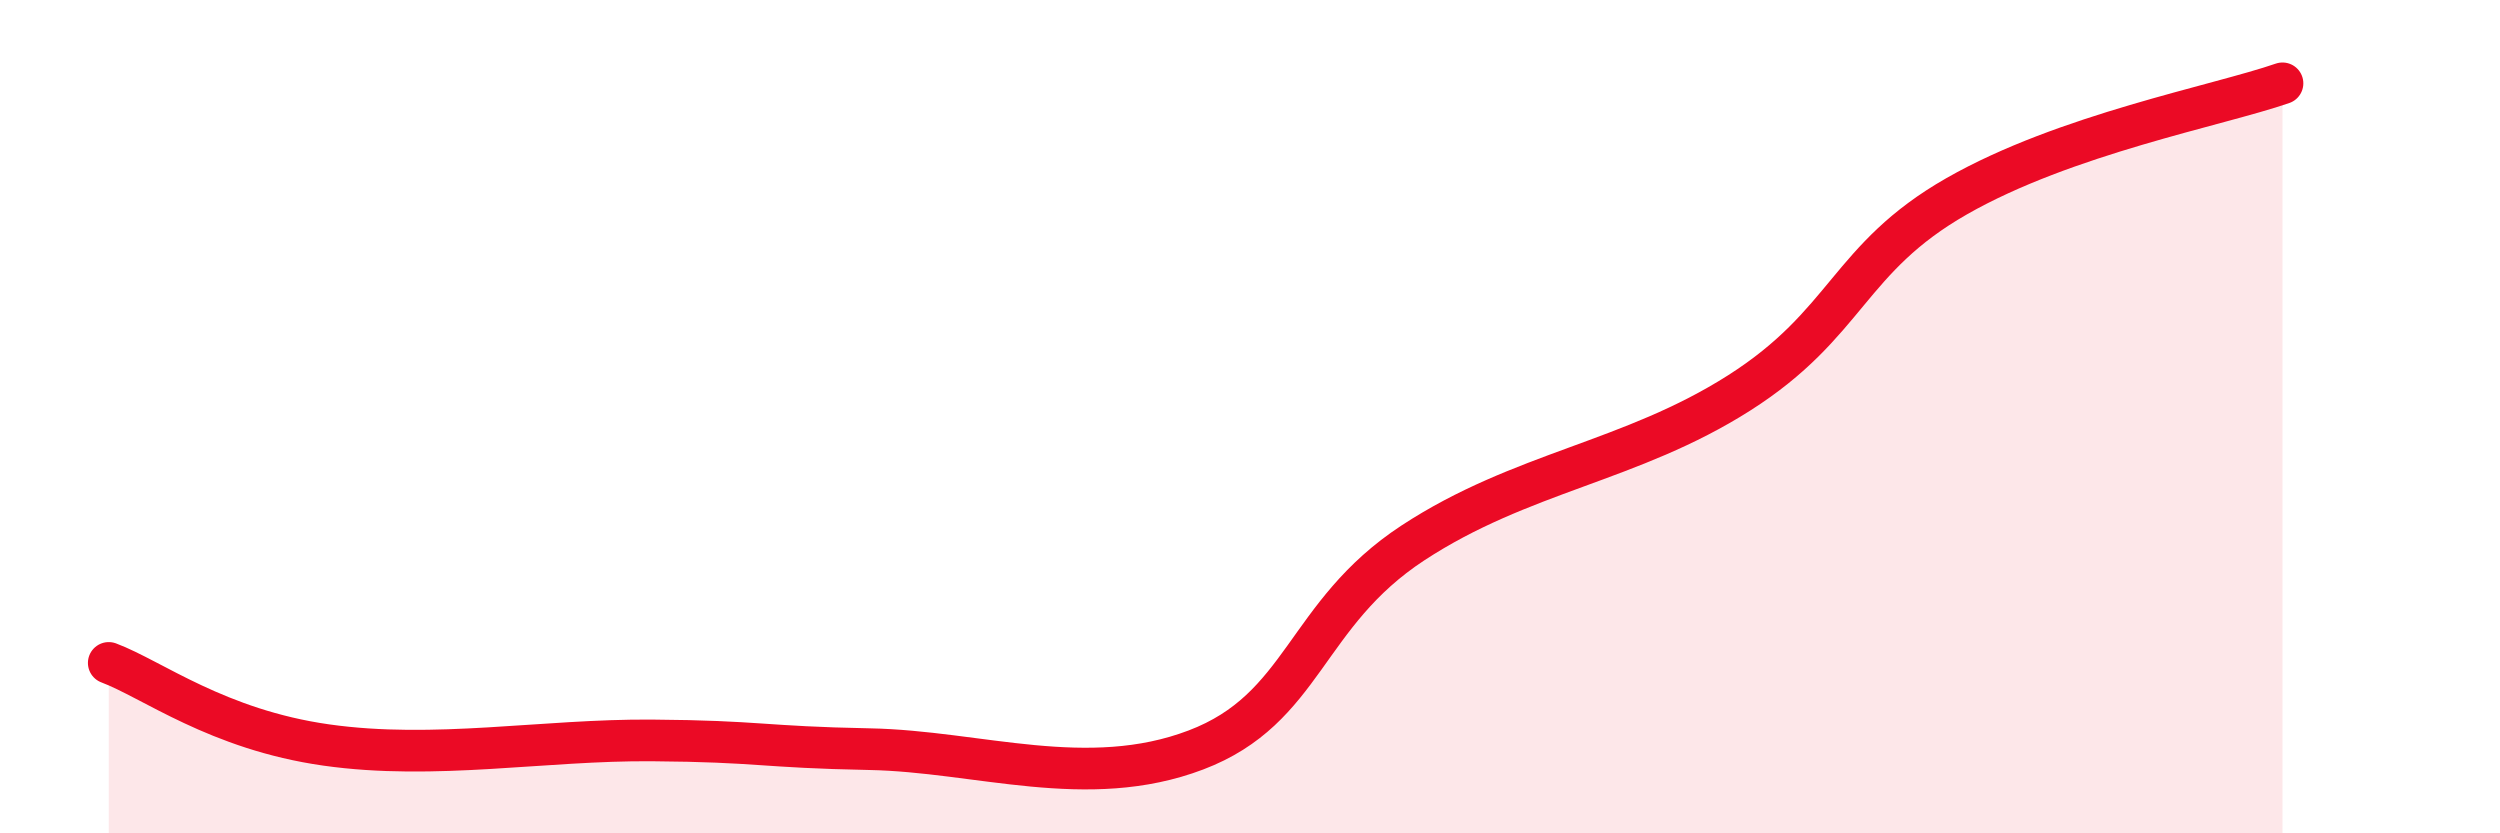 
    <svg width="60" height="20" viewBox="0 0 60 20" xmlns="http://www.w3.org/2000/svg">
      <path
        d="M 2.61,15.91 C 3.65,16.3 5.22,17.51 7.83,17.88 C 10.44,18.25 13.04,17.75 15.65,17.77 C 18.26,17.79 18.26,17.93 20.87,17.98 C 23.48,18.03 26.09,18.99 28.7,18 C 31.31,17.01 31.3,14.74 33.91,13.03 C 36.52,11.32 39.13,11.09 41.74,9.43 C 44.35,7.77 44.35,6.2 46.96,4.71 C 49.57,3.22 53.22,2.54 54.78,2L54.78 20L2.61 20Z"
        fill="#EB0A25"
        opacity="0.1"
        stroke-linecap="round"
        stroke-linejoin="round"
      />
      <path
        d="M 2.61,15.91 C 3.65,16.3 5.22,17.51 7.83,17.88 C 10.44,18.25 13.04,17.75 15.65,17.77 C 18.26,17.79 18.26,17.93 20.87,17.98 C 23.48,18.03 26.09,18.99 28.7,18 C 31.31,17.01 31.3,14.74 33.91,13.03 C 36.52,11.32 39.13,11.09 41.74,9.43 C 44.35,7.77 44.35,6.2 46.96,4.71 C 49.57,3.22 53.22,2.54 54.78,2"
        stroke="#EB0A25"
        stroke-width="1"
        fill="none"
        stroke-linecap="round"
        stroke-linejoin="round"
      />
    </svg>
  